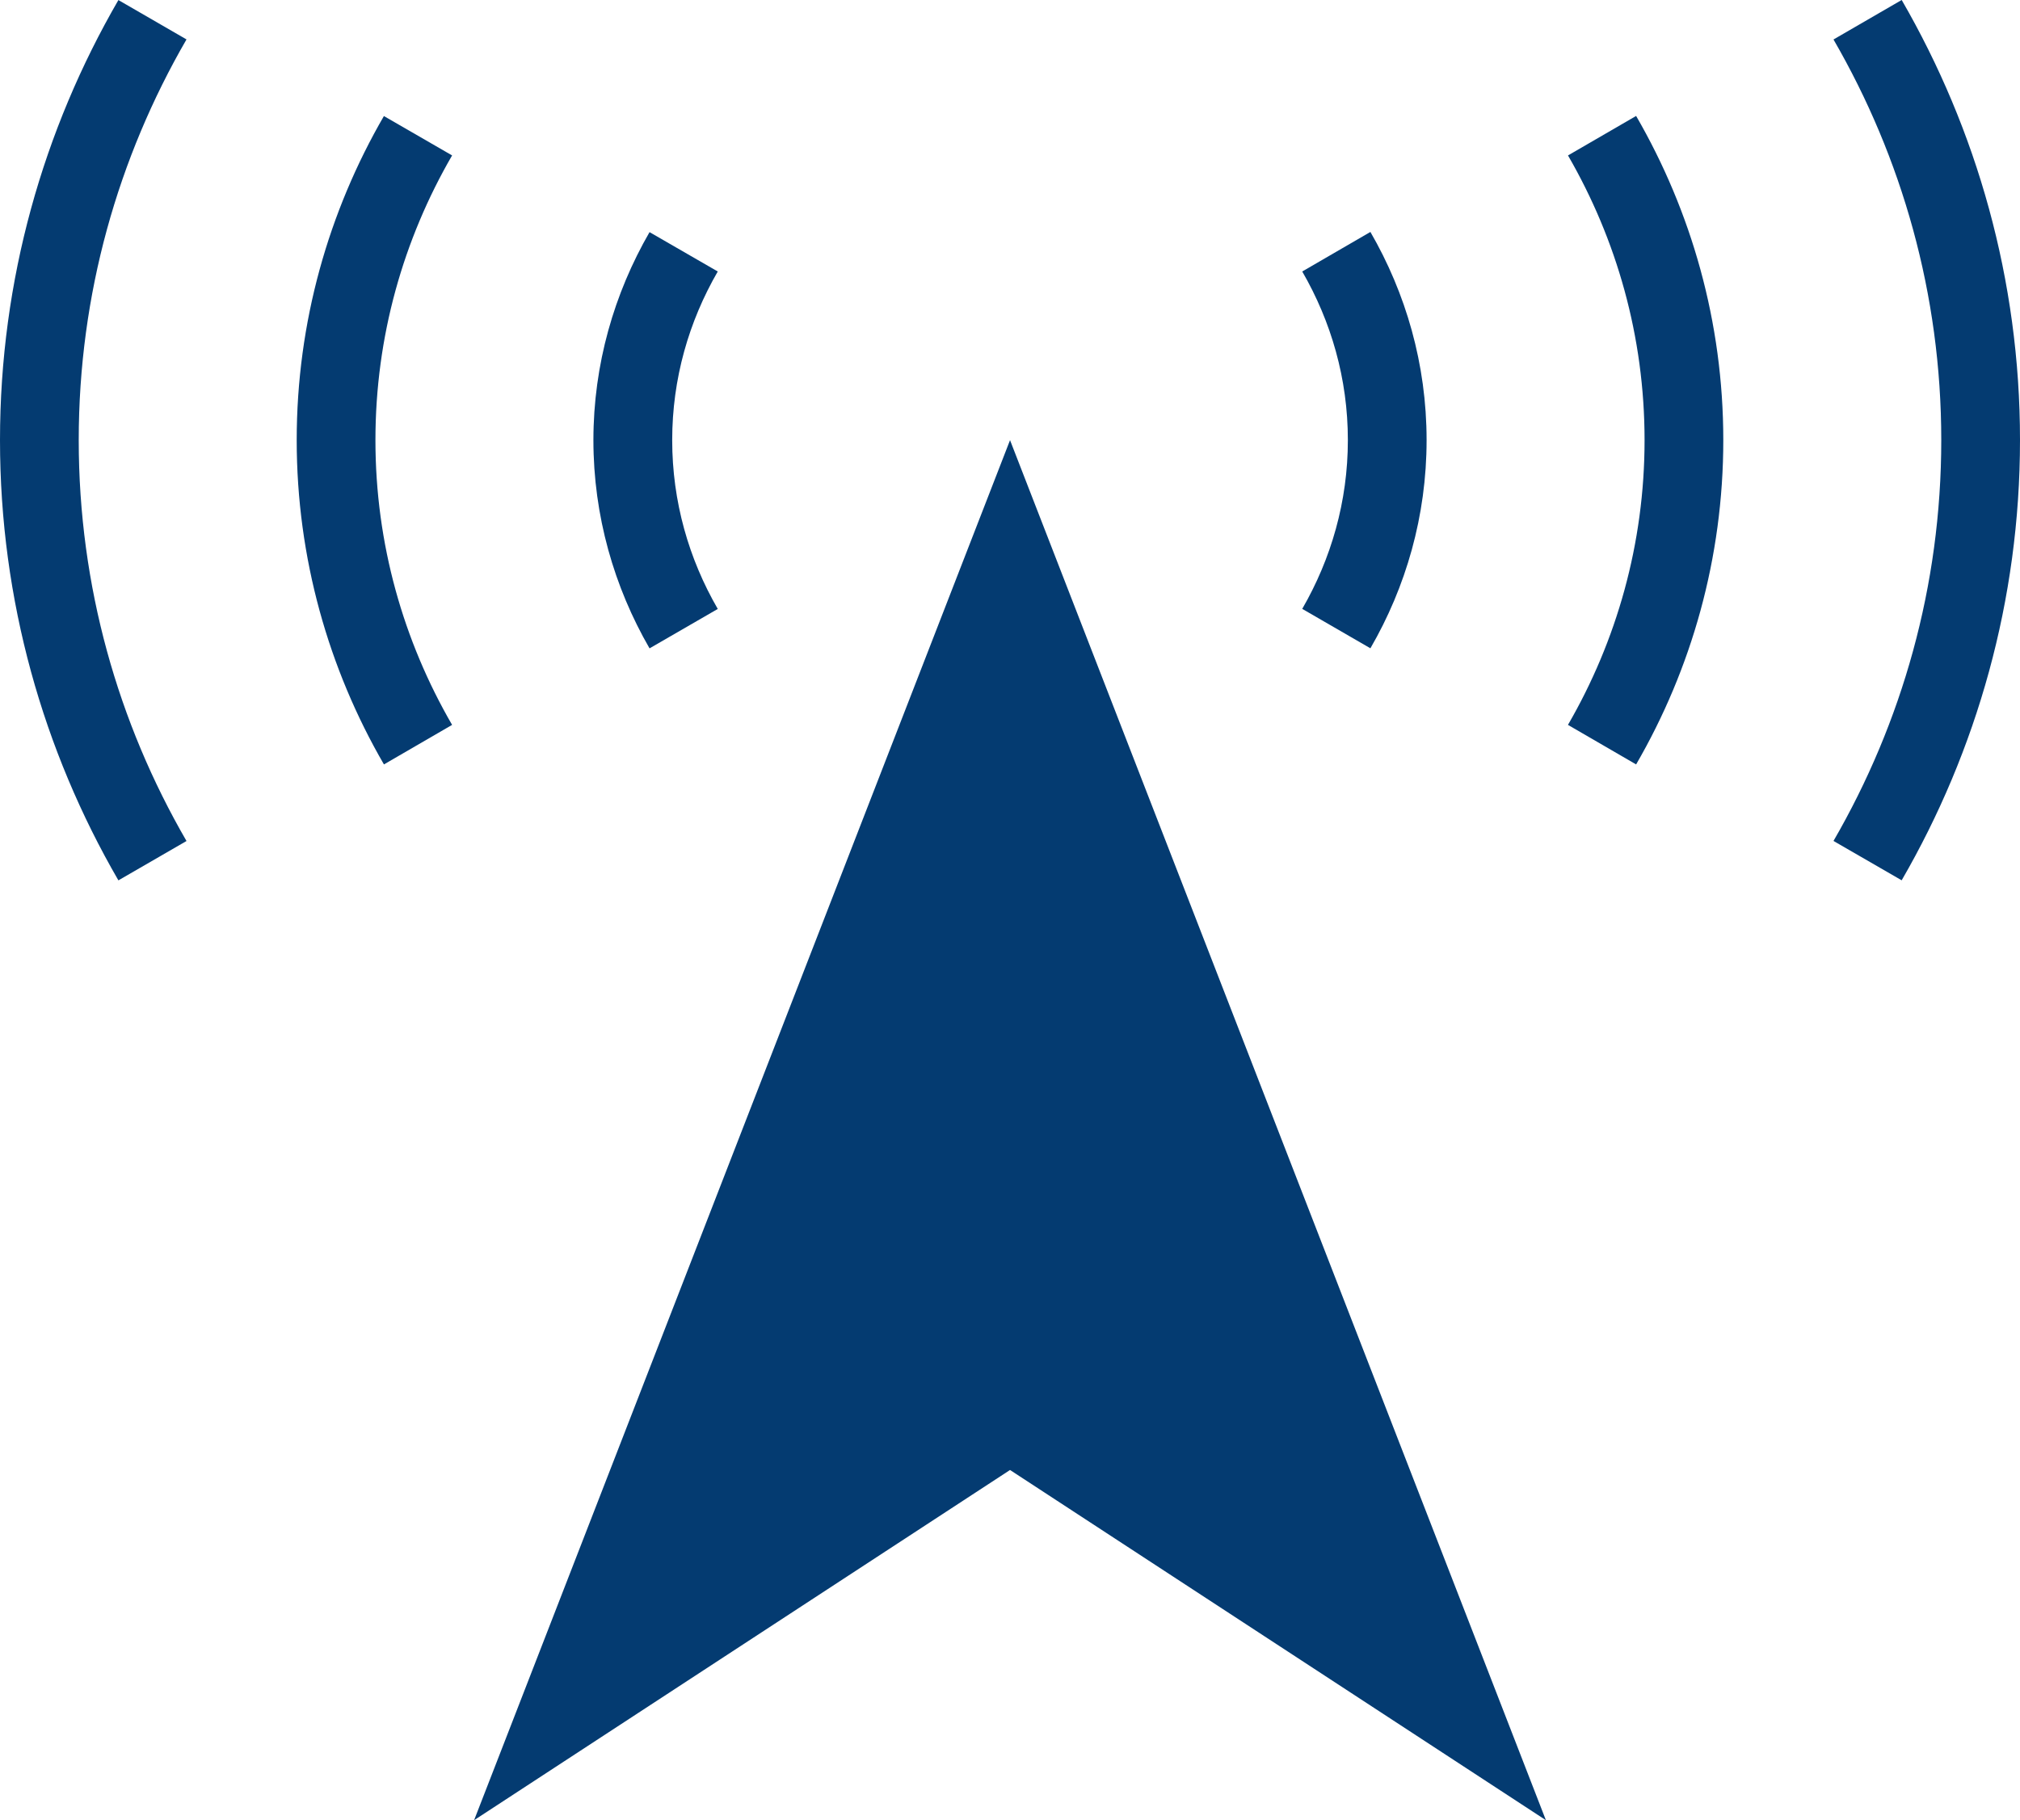 <?xml version="1.0" encoding="UTF-8"?>
<svg xmlns="http://www.w3.org/2000/svg" viewBox="0 0 332.51 299.69">
  <defs>
    <style>
      .cls-1 {
        fill: #043b71;
      }

      .cls-2 {
        isolation: isolate;
      }

      .cls-3 {
        mix-blend-mode: multiply;
      }
    </style>
  </defs>
  <g class="cls-2">
    <g id="_レイヤー_2" data-name="レイヤー_2">
      <g id="_レイヤー_1-2" data-name="レイヤー_1">
        <g class="cls-3">
          <polygon class="cls-1" points="78.04 299.69 166.26 242.03 254.47 299.69 166.26 72.47 78.04 299.69"/>
          <path class="cls-1" d="M19.49.01h0C7.13,21.35,0,46.1,0,72.47s7.13,51.15,19.49,72.48l11.21-6.48c-11.26-19.45-17.74-41.96-17.74-66S19.44,25.95,30.7,6.49L19.49.01Z"/>
          <path class="cls-1" d="M63.2,19.1c-9.1,15.71-14.36,33.95-14.36,53.37s5.26,37.68,14.36,53.39l11.22-6.51c-8-13.81-12.62-29.79-12.62-46.88s4.61-33.05,12.62-46.88l-11.22-6.48Z"/>
          <path class="cls-1" d="M313.03,0l-11.22,6.5c11.25,19.45,17.74,41.93,17.74,65.96s-6.48,46.54-17.74,66l11.22,6.48c12.35-21.33,19.48-46.11,19.48-72.48s-7.13-51.12-19.48-72.47Z"/>
          <path class="cls-1" d="M258.11,25.6c8,13.84,12.6,29.81,12.6,46.87s-4.61,33.07-12.61,46.88l11.22,6.51c9.1-15.71,14.35-33.95,14.35-53.39s-5.25-37.65-14.35-53.38l-11.21,6.5Z"/>
          <polygon class="cls-1" points="247.47 25.58 247.47 25.6 247.48 25.6 247.47 25.58"/>
          <path class="cls-1" d="M118.15,100.26c-4.76-8.23-7.5-17.67-7.5-27.79s2.74-19.54,7.5-27.77l-11.23-6.48c-5.82,10.08-9.24,21.78-9.24,34.25s3.42,24.2,9.24,34.28l11.23-6.49Z"/>
          <path class="cls-1" d="M225.58,106.74c5.84-10.08,9.25-21.77,9.25-34.28s-3.42-24.19-9.25-34.27l-11.22,6.51c4.76,8.23,7.51,17.65,7.51,27.76s-2.75,19.55-7.51,27.79l11.22,6.49Z"/>
        </g>
      </g>
    </g>
  </g>
</svg>
